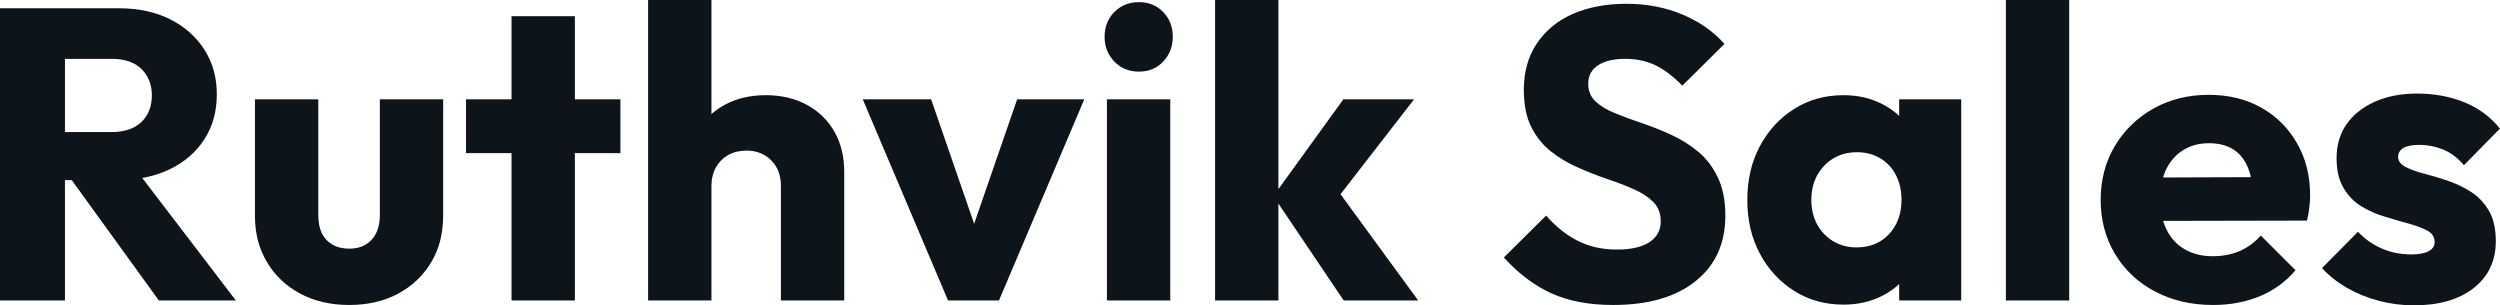 <svg fill="#0d141a" viewBox="0 0 138.943 16.974" height="100%" width="100%" xmlns="http://www.w3.org/2000/svg"><path preserveAspectRatio="none" d="M6.51 10.01L2.76 10.01L2.76 7.34L6.19 7.34Q7.27 7.34 7.85 6.79Q8.44 6.23 8.44 5.29L8.44 5.29Q8.44 4.42 7.87 3.84Q7.29 3.27 6.21 3.27L6.21 3.27L2.76 3.27L2.76 0.46L6.62 0.46Q8.23 0.46 9.45 1.07Q10.67 1.68 11.36 2.76Q12.05 3.84 12.05 5.24L12.05 5.24Q12.05 6.67 11.36 7.74Q10.67 8.81 9.43 9.41Q8.19 10.01 6.51 10.01L6.51 10.01ZM3.61 16.70L0 16.70L0 0.46L3.61 0.46L3.61 16.70ZM13.11 16.70L8.83 16.70L3.77 9.71L7.08 8.81L13.11 16.70ZM19.41 16.95L19.41 16.95Q17.87 16.95 16.69 16.32Q15.50 15.69 14.84 14.57Q14.17 13.46 14.17 12.01L14.17 12.01L14.17 5.52L17.69 5.52L17.69 11.96Q17.69 12.54 17.88 12.95Q18.08 13.36 18.47 13.59Q18.86 13.82 19.41 13.82L19.41 13.82Q20.19 13.82 20.65 13.33Q21.11 12.83 21.11 11.96L21.11 11.96L21.11 5.52L24.63 5.52L24.63 11.98Q24.63 13.46 23.97 14.57Q23.30 15.69 22.13 16.32Q20.95 16.95 19.41 16.95ZM31.95 16.70L28.43 16.70L28.43 0.90L31.95 0.90L31.95 16.70ZM34.48 8.51L25.90 8.51L25.90 5.52L34.48 5.52L34.48 8.51ZM46.92 16.70L43.40 16.70L43.40 10.33Q43.40 9.45 42.86 8.91Q42.32 8.37 41.49 8.37L41.49 8.37Q40.92 8.37 40.48 8.61Q40.04 8.86 39.79 9.30Q39.54 9.75 39.54 10.33L39.54 10.33L38.18 9.66Q38.18 8.35 38.73 7.36Q39.28 6.37 40.27 5.83Q41.26 5.29 42.55 5.29L42.55 5.29Q43.86 5.29 44.85 5.83Q45.84 6.37 46.38 7.33Q46.92 8.28 46.92 9.55L46.92 9.55L46.92 16.70ZM39.54 16.70L36.02 16.70L36.02 0L39.54 0L39.54 16.70ZM55.52 16.70L52.69 16.70L47.95 5.52L51.75 5.52L54.97 14.84L53.31 14.84L56.53 5.52L60.26 5.52L55.52 16.70ZM65.04 16.70L61.52 16.70L61.52 5.52L65.04 5.52L65.04 16.70ZM63.30 3.98L63.30 3.98Q62.47 3.98 61.93 3.42Q61.39 2.85 61.39 2.05L61.39 2.05Q61.39 1.22 61.93 0.67Q62.47 0.12 63.30 0.12L63.30 0.12Q64.12 0.12 64.65 0.67Q65.18 1.22 65.18 2.05L65.18 2.05Q65.18 2.85 64.65 3.42Q64.12 3.98 63.30 3.98ZM78.82 16.70L74.68 16.70L70.77 10.90L74.66 5.52L78.59 5.52L73.90 11.57L74.01 10.12L78.82 16.70ZM71.05 16.70L67.53 16.70L67.53 0L71.05 0L71.05 16.70ZM89.65 16.95L89.65 16.95Q87.65 16.95 86.22 16.30Q84.78 15.64 83.58 14.31L83.58 14.31L85.93 11.98Q86.71 12.88 87.66 13.37Q88.62 13.87 89.88 13.87L89.88 13.87Q91.03 13.87 91.67 13.46Q92.30 13.04 92.30 12.30L92.30 12.30Q92.30 11.64 91.88 11.22Q91.47 10.81 90.79 10.51Q90.11 10.21 89.30 9.94Q88.48 9.66 87.68 9.30Q86.87 8.95 86.19 8.41Q85.51 7.87 85.10 7.05Q84.69 6.23 84.69 4.99L84.69 4.99Q84.69 3.50 85.41 2.42Q86.14 1.33 87.42 0.77Q88.71 0.21 90.39 0.21L90.39 0.21Q92.09 0.21 93.51 0.81Q94.92 1.40 95.84 2.44L95.84 2.44L93.50 4.76Q92.76 4.00 92.01 3.63Q91.26 3.27 90.32 3.27L90.32 3.27Q89.38 3.27 88.83 3.62Q88.27 3.98 88.27 4.65L88.27 4.65Q88.27 5.27 88.69 5.65Q89.10 6.03 89.78 6.30Q90.46 6.58 91.28 6.85Q92.09 7.13 92.90 7.50Q93.70 7.87 94.38 8.43Q95.06 8.99 95.47 9.86Q95.89 10.72 95.89 11.98L95.89 11.98Q95.89 14.31 94.23 15.63Q92.58 16.95 89.65 16.95ZM102.46 16.93L102.46 16.93Q100.92 16.93 99.72 16.17Q98.51 15.41 97.81 14.10Q97.11 12.79 97.11 11.11L97.11 11.11Q97.11 9.43 97.81 8.12Q98.51 6.81 99.72 6.05Q100.92 5.29 102.46 5.29L102.46 5.29Q103.59 5.29 104.50 5.73Q105.41 6.16 105.98 6.93Q106.56 7.71 106.63 8.69L106.63 8.69L106.63 13.52Q106.56 14.51 106.00 15.28Q105.43 16.05 104.51 16.49Q103.59 16.93 102.46 16.93ZM103.18 13.75L103.18 13.75Q104.30 13.75 104.99 13.01Q105.68 12.26 105.68 11.11L105.68 11.11Q105.68 10.33 105.37 9.73Q105.06 9.13 104.50 8.80Q103.94 8.46 103.20 8.46L103.20 8.46Q102.46 8.46 101.90 8.80Q101.34 9.13 101.00 9.73Q100.67 10.33 100.67 11.11L100.67 11.11Q100.67 11.87 100.99 12.47Q101.31 13.06 101.89 13.41Q102.46 13.75 103.18 13.75ZM109.00 16.70L105.55 16.70L105.55 13.69L106.08 10.97L105.55 8.26L105.55 5.52L109.00 5.52L109.00 16.70ZM115.00 16.70L111.48 16.70L111.48 0L115.00 0L115.00 16.70ZM123.00 16.95L123.00 16.95Q121.19 16.95 119.77 16.20Q118.36 15.46 117.55 14.12Q116.75 12.79 116.75 11.11L116.75 11.11Q116.75 9.43 117.54 8.11Q118.33 6.79 119.69 6.03Q121.05 5.27 122.75 5.27L122.75 5.27Q124.41 5.27 125.67 5.98Q126.94 6.69 127.66 7.96Q128.39 9.22 128.39 10.86L128.39 10.86Q128.39 11.16 128.35 11.49Q128.32 11.82 128.22 12.26L128.22 12.26L118.59 12.28L118.59 9.87L126.73 9.84L125.21 10.86Q125.19 9.89 124.91 9.26Q124.64 8.63 124.10 8.29Q123.56 7.96 122.77 7.96L122.77 7.96Q121.95 7.96 121.34 8.34Q120.73 8.72 120.39 9.41Q120.06 10.10 120.06 11.09L120.06 11.09Q120.06 12.07 120.42 12.78Q120.77 13.48 121.43 13.86Q122.08 14.24 122.98 14.24L122.98 14.24Q123.81 14.24 124.48 13.95Q125.14 13.66 125.65 13.09L125.65 13.09L127.58 15.02Q126.75 15.99 125.58 16.47Q124.41 16.95 123.00 16.95ZM134.16 16.97L134.16 16.97Q133.17 16.97 132.22 16.72Q131.26 16.47 130.44 16.00Q129.63 15.53 129.05 14.90L129.05 14.90L131.05 12.88Q131.61 13.48 132.37 13.81Q133.12 14.14 134.02 14.14L134.02 14.14Q134.64 14.14 134.98 13.96Q135.31 13.78 135.31 13.46L135.31 13.46Q135.31 13.04 134.91 12.82Q134.50 12.60 133.88 12.43Q133.26 12.26 132.57 12.05Q131.88 11.85 131.26 11.48Q130.64 11.11 130.25 10.45Q129.86 9.80 129.86 8.79L129.86 8.79Q129.86 7.71 130.41 6.91Q130.96 6.12 131.97 5.66Q132.99 5.20 134.34 5.20L134.34 5.20Q135.77 5.20 136.98 5.69Q138.18 6.19 138.94 7.15L138.94 7.15L136.94 9.18Q136.41 8.56 135.76 8.30Q135.10 8.05 134.48 8.05L134.48 8.05Q133.88 8.05 133.58 8.22Q133.28 8.40 133.28 8.72L133.28 8.72Q133.28 9.06 133.68 9.27Q134.07 9.48 134.69 9.64Q135.31 9.80 136.00 10.03Q136.69 10.26 137.31 10.65Q137.93 11.04 138.32 11.70Q138.71 12.35 138.71 13.41L138.71 13.41Q138.71 15.04 137.48 16.01Q136.25 16.97 134.16 16.97Z"></path></svg>